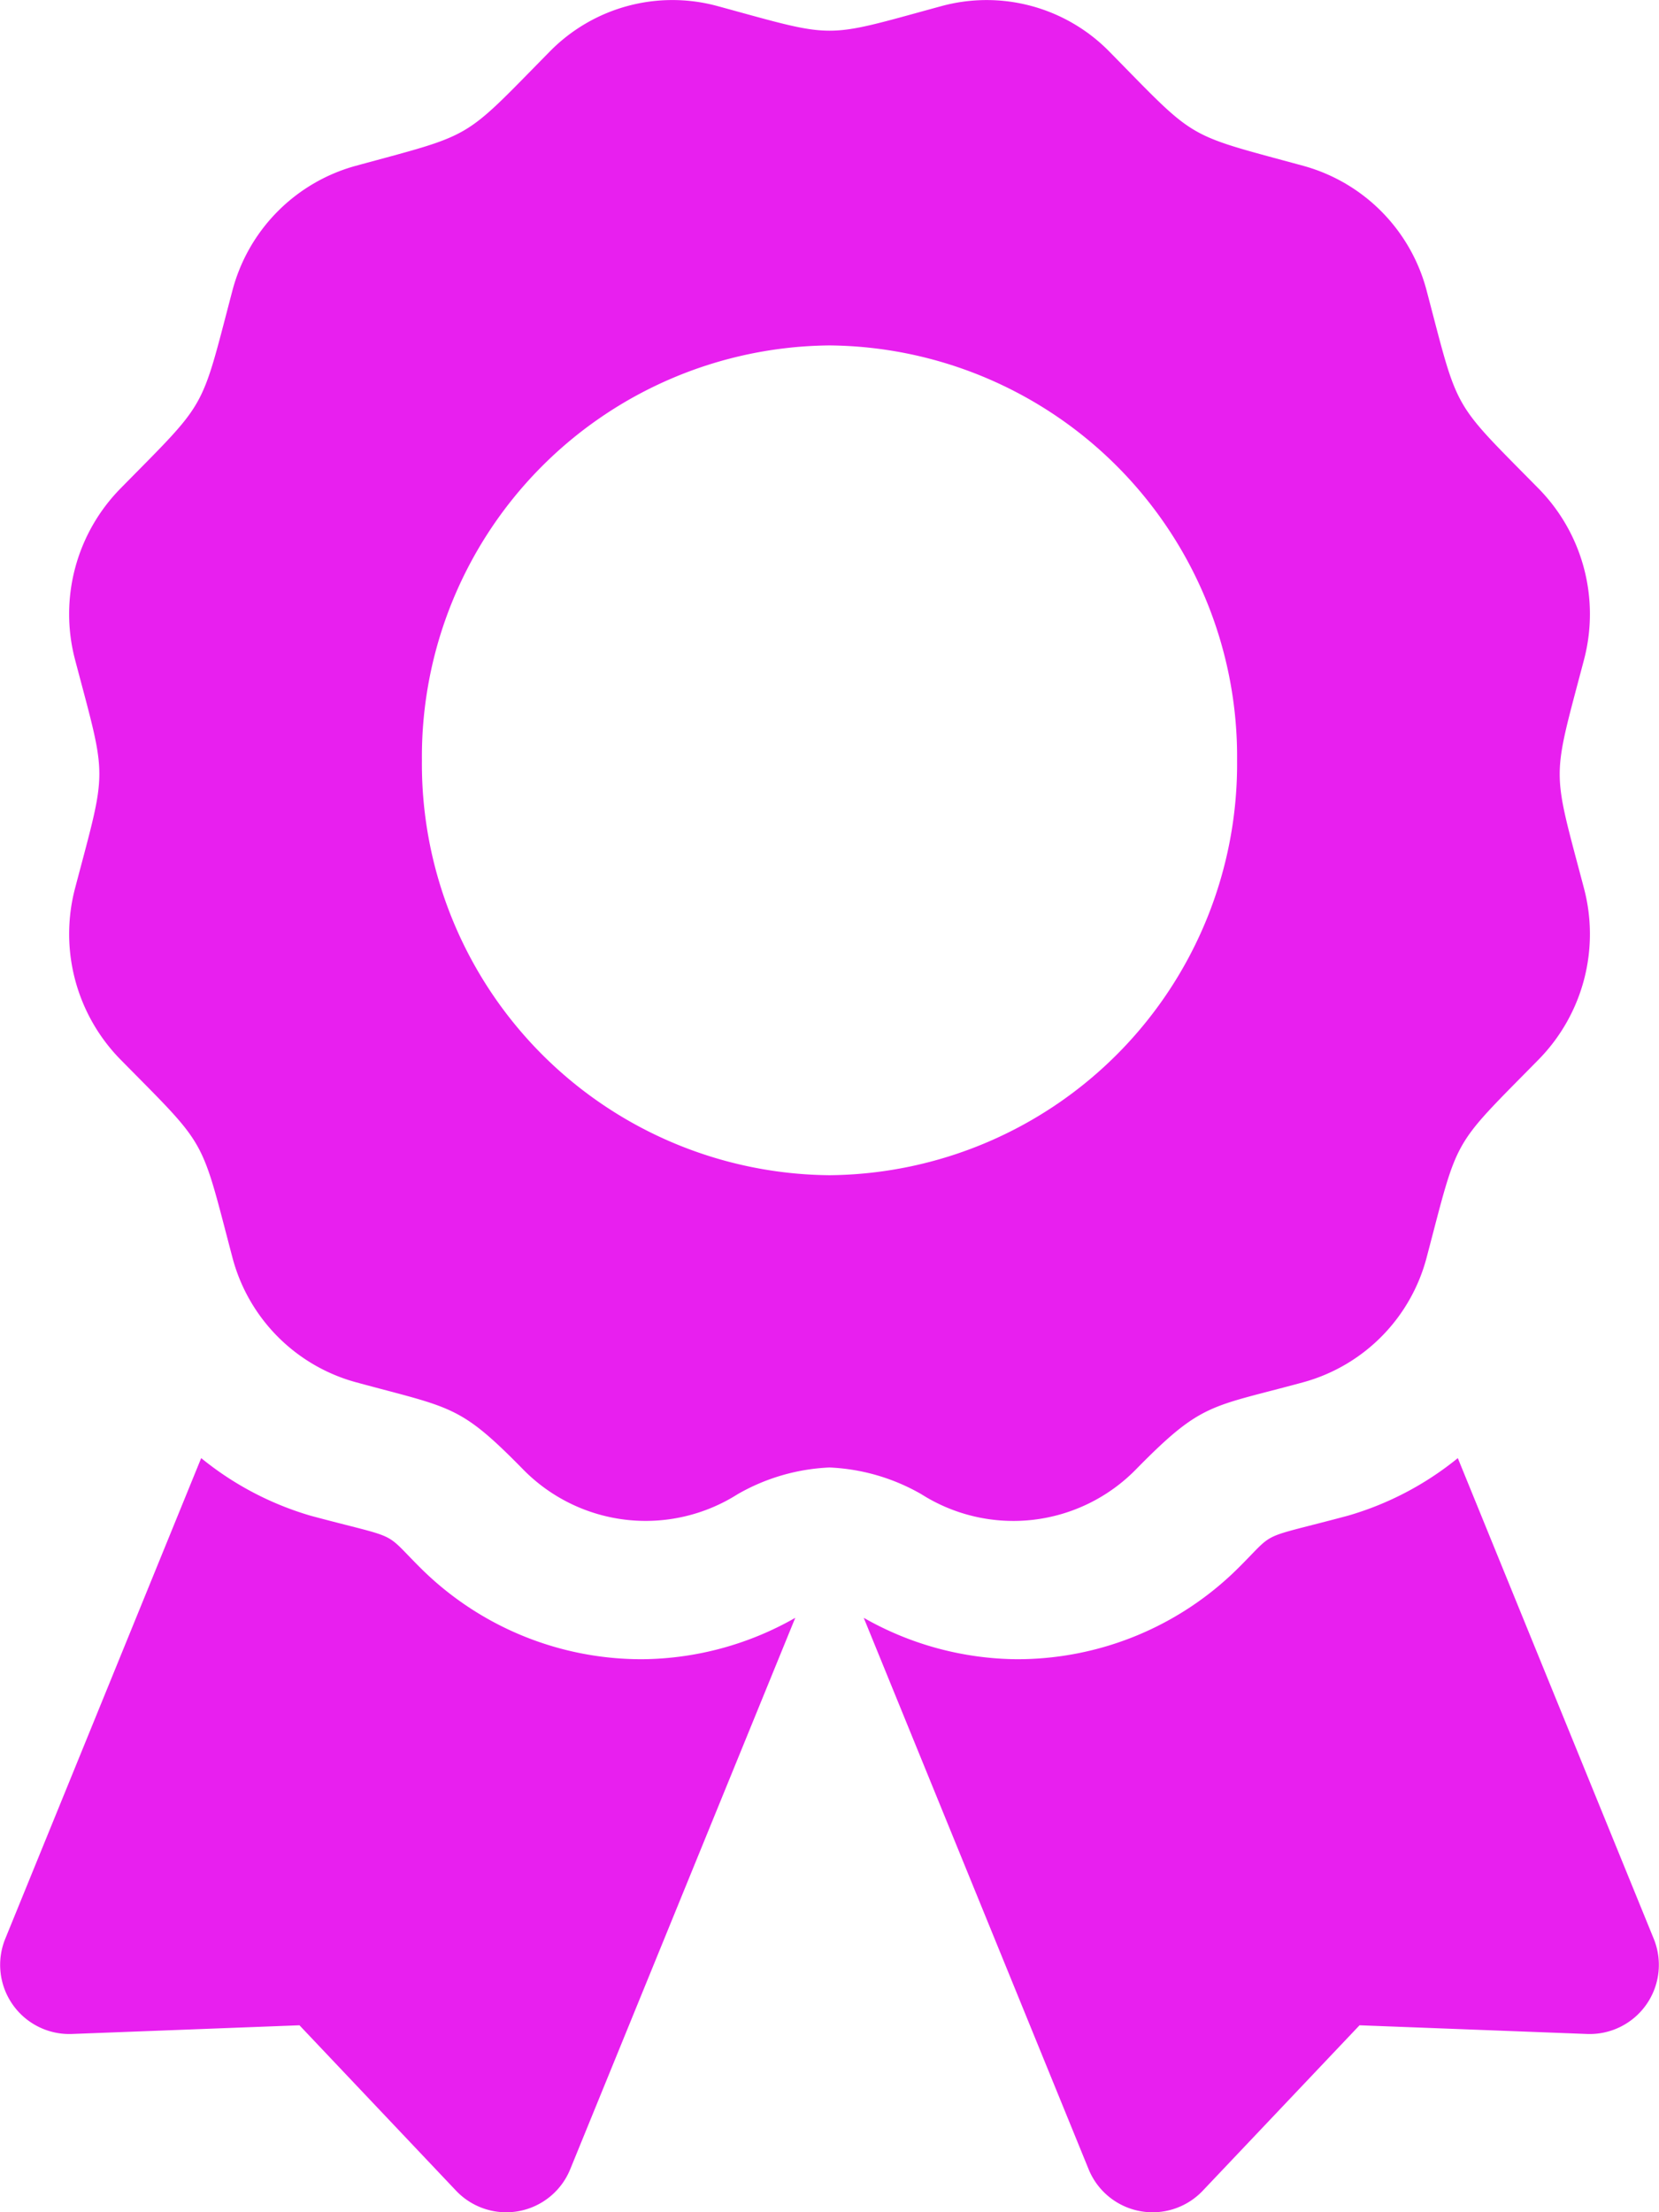 <svg xmlns="http://www.w3.org/2000/svg" width="31.5" height="42.001" viewBox="0 0 31.5 42.001"><path d="M7.967-7c-.713-.713-.341-.512-2.061-.972A5.918,5.918,0,0,1,3.82-9.068L.1.057A1.313,1.313,0,0,0,1.364,1.865L5.686,1.7,8.659,4.84a1.312,1.312,0,0,0,2.168-.407L15.1-6.036a5.954,5.954,0,0,1-2.9.786A5.949,5.949,0,0,1,7.967-7ZM31.4.057,27.68-9.068a5.9,5.9,0,0,1-2.086,1.093c-1.728.463-1.349.261-2.061.972A5.951,5.951,0,0,1,19.3-5.25a5.963,5.963,0,0,1-2.9-.786l4.27,10.469a1.312,1.312,0,0,0,2.168.407L25.814,1.7l4.322.165A1.313,1.313,0,0,0,31.4.057ZM21.574-8.859c1.253-1.276,1.4-1.166,3.182-1.652a3.334,3.334,0,0,0,2.335-2.377c.614-2.33.454-2.048,2.129-3.753a3.4,3.4,0,0,0,.855-3.247c-.613-2.328-.614-2,0-4.334a3.4,3.4,0,0,0-.855-3.247c-1.674-1.7-1.515-1.424-2.129-3.753A3.334,3.334,0,0,0,24.756-33.6c-2.287-.624-2.011-.461-3.687-2.166a3.264,3.264,0,0,0-3.19-.87c-2.286.623-1.967.624-4.257,0a3.262,3.262,0,0,0-3.19.87c-1.674,1.7-1.4,1.542-3.687,2.166a3.334,3.334,0,0,0-2.335,2.377c-.613,2.329-.454,2.048-2.129,3.753a3.4,3.4,0,0,0-.855,3.247c.613,2.326.614,2,0,4.333a3.405,3.405,0,0,0,.855,3.248c1.674,1.7,1.515,1.423,2.129,3.753a3.334,3.334,0,0,0,2.335,2.377c1.836.5,1.973.422,3.181,1.652a3.26,3.26,0,0,0,4.08.477,3.828,3.828,0,0,1,1.744-.507,3.828,3.828,0,0,1,1.744.507A3.259,3.259,0,0,0,21.574-8.859ZM8.011-22.316a7.809,7.809,0,0,1,7.739-7.877,7.809,7.809,0,0,1,7.739,7.877,7.809,7.809,0,0,1-7.739,7.877A7.809,7.809,0,0,1,8.011-22.316Z" transform="translate(0 36.751)" fill="#e81fef"/></svg>
